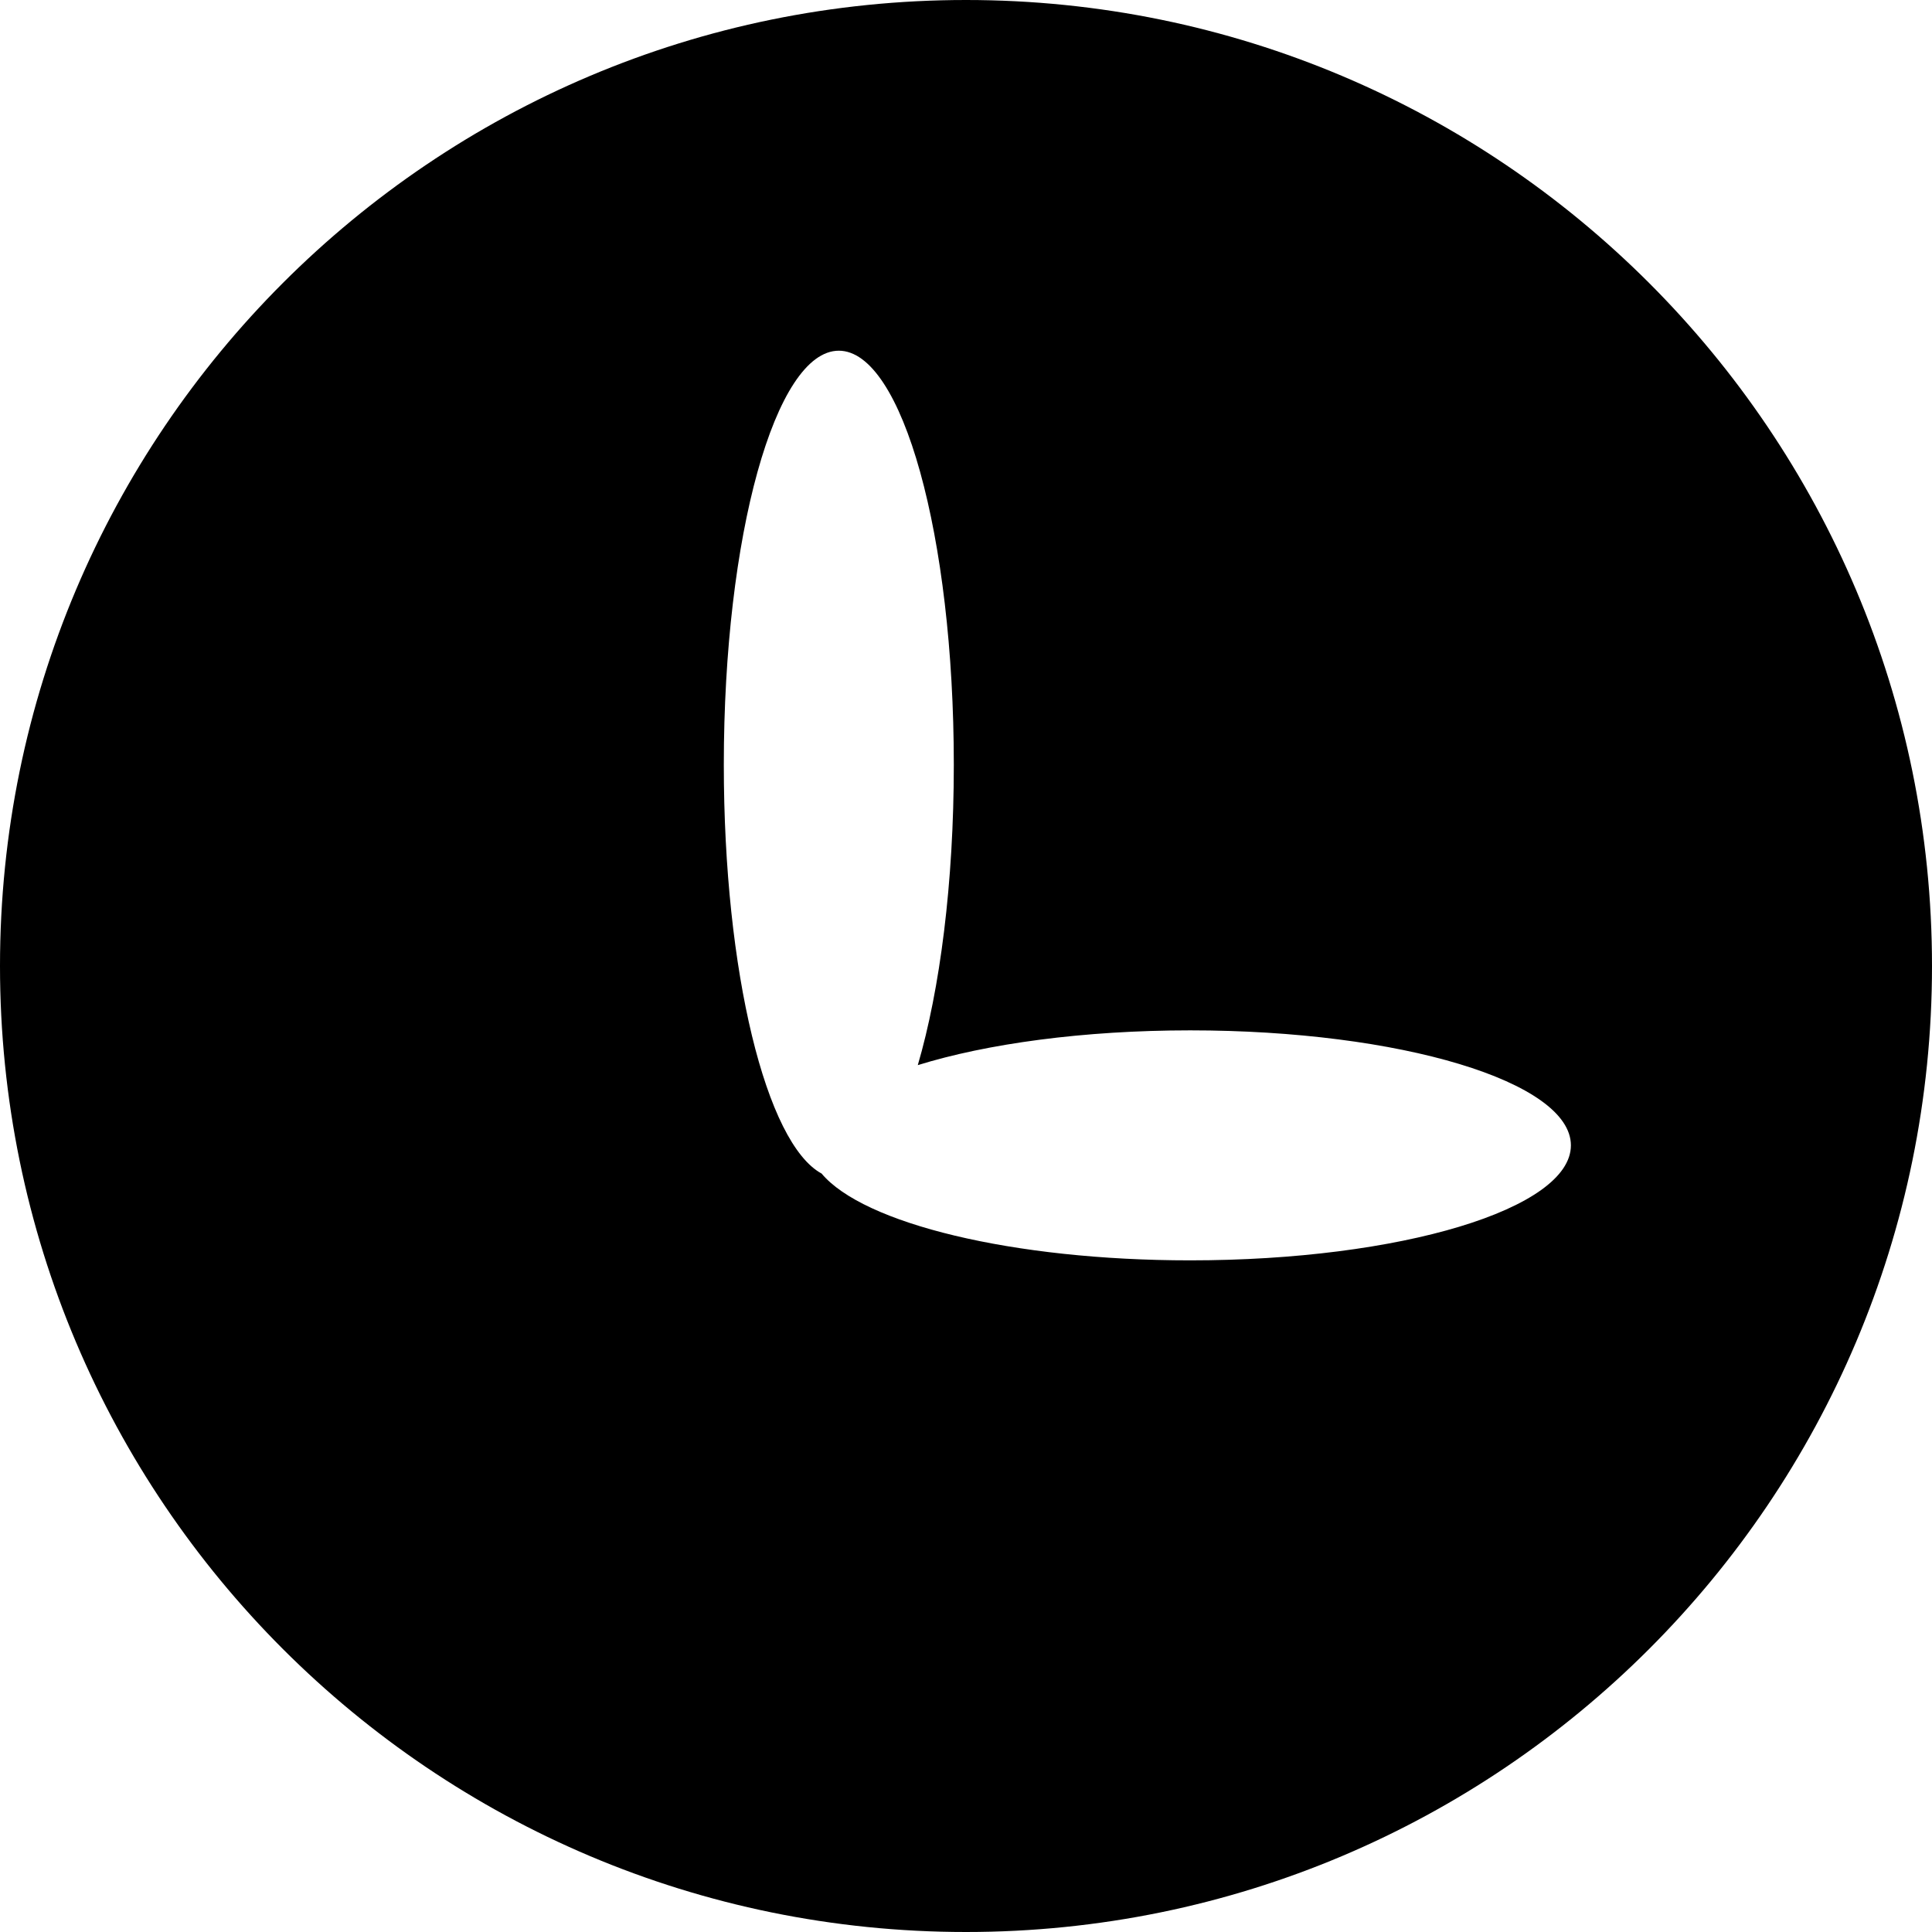 <?xml version="1.0" encoding="UTF-8"?>
<svg id="_レイヤー_2" data-name="レイヤー_2" xmlns="http://www.w3.org/2000/svg" version="1.1" viewBox="0 0 42 42">
  <!-- Generator: Adobe Illustrator 29.8.1, SVG Export Plug-In . SVG Version: 2.1.1 Build 2)  -->
  <path d="M21,0C9.402,0,0,9.402,0,21c0,11.598,9.402,21,21,21s21-9.402,21-21C42,9.402,32.598,0,21,0ZM25.875,27.399c-3.869,0-7.107-.803-8.014-1.887-1.203-.652-2.126-4.377-2.126-8.888,0-4.971,1.119-9,2.5-9,1.381,0,2.5,4.029,2.5,9,0,2.575-.302,4.891-.783,6.531,1.503-.466,3.599-.756,5.923-.756,4.57,0,8.275,1.119,8.275,2.5,0,1.381-3.705,2.5-8.275,2.5Z"/>
</svg>